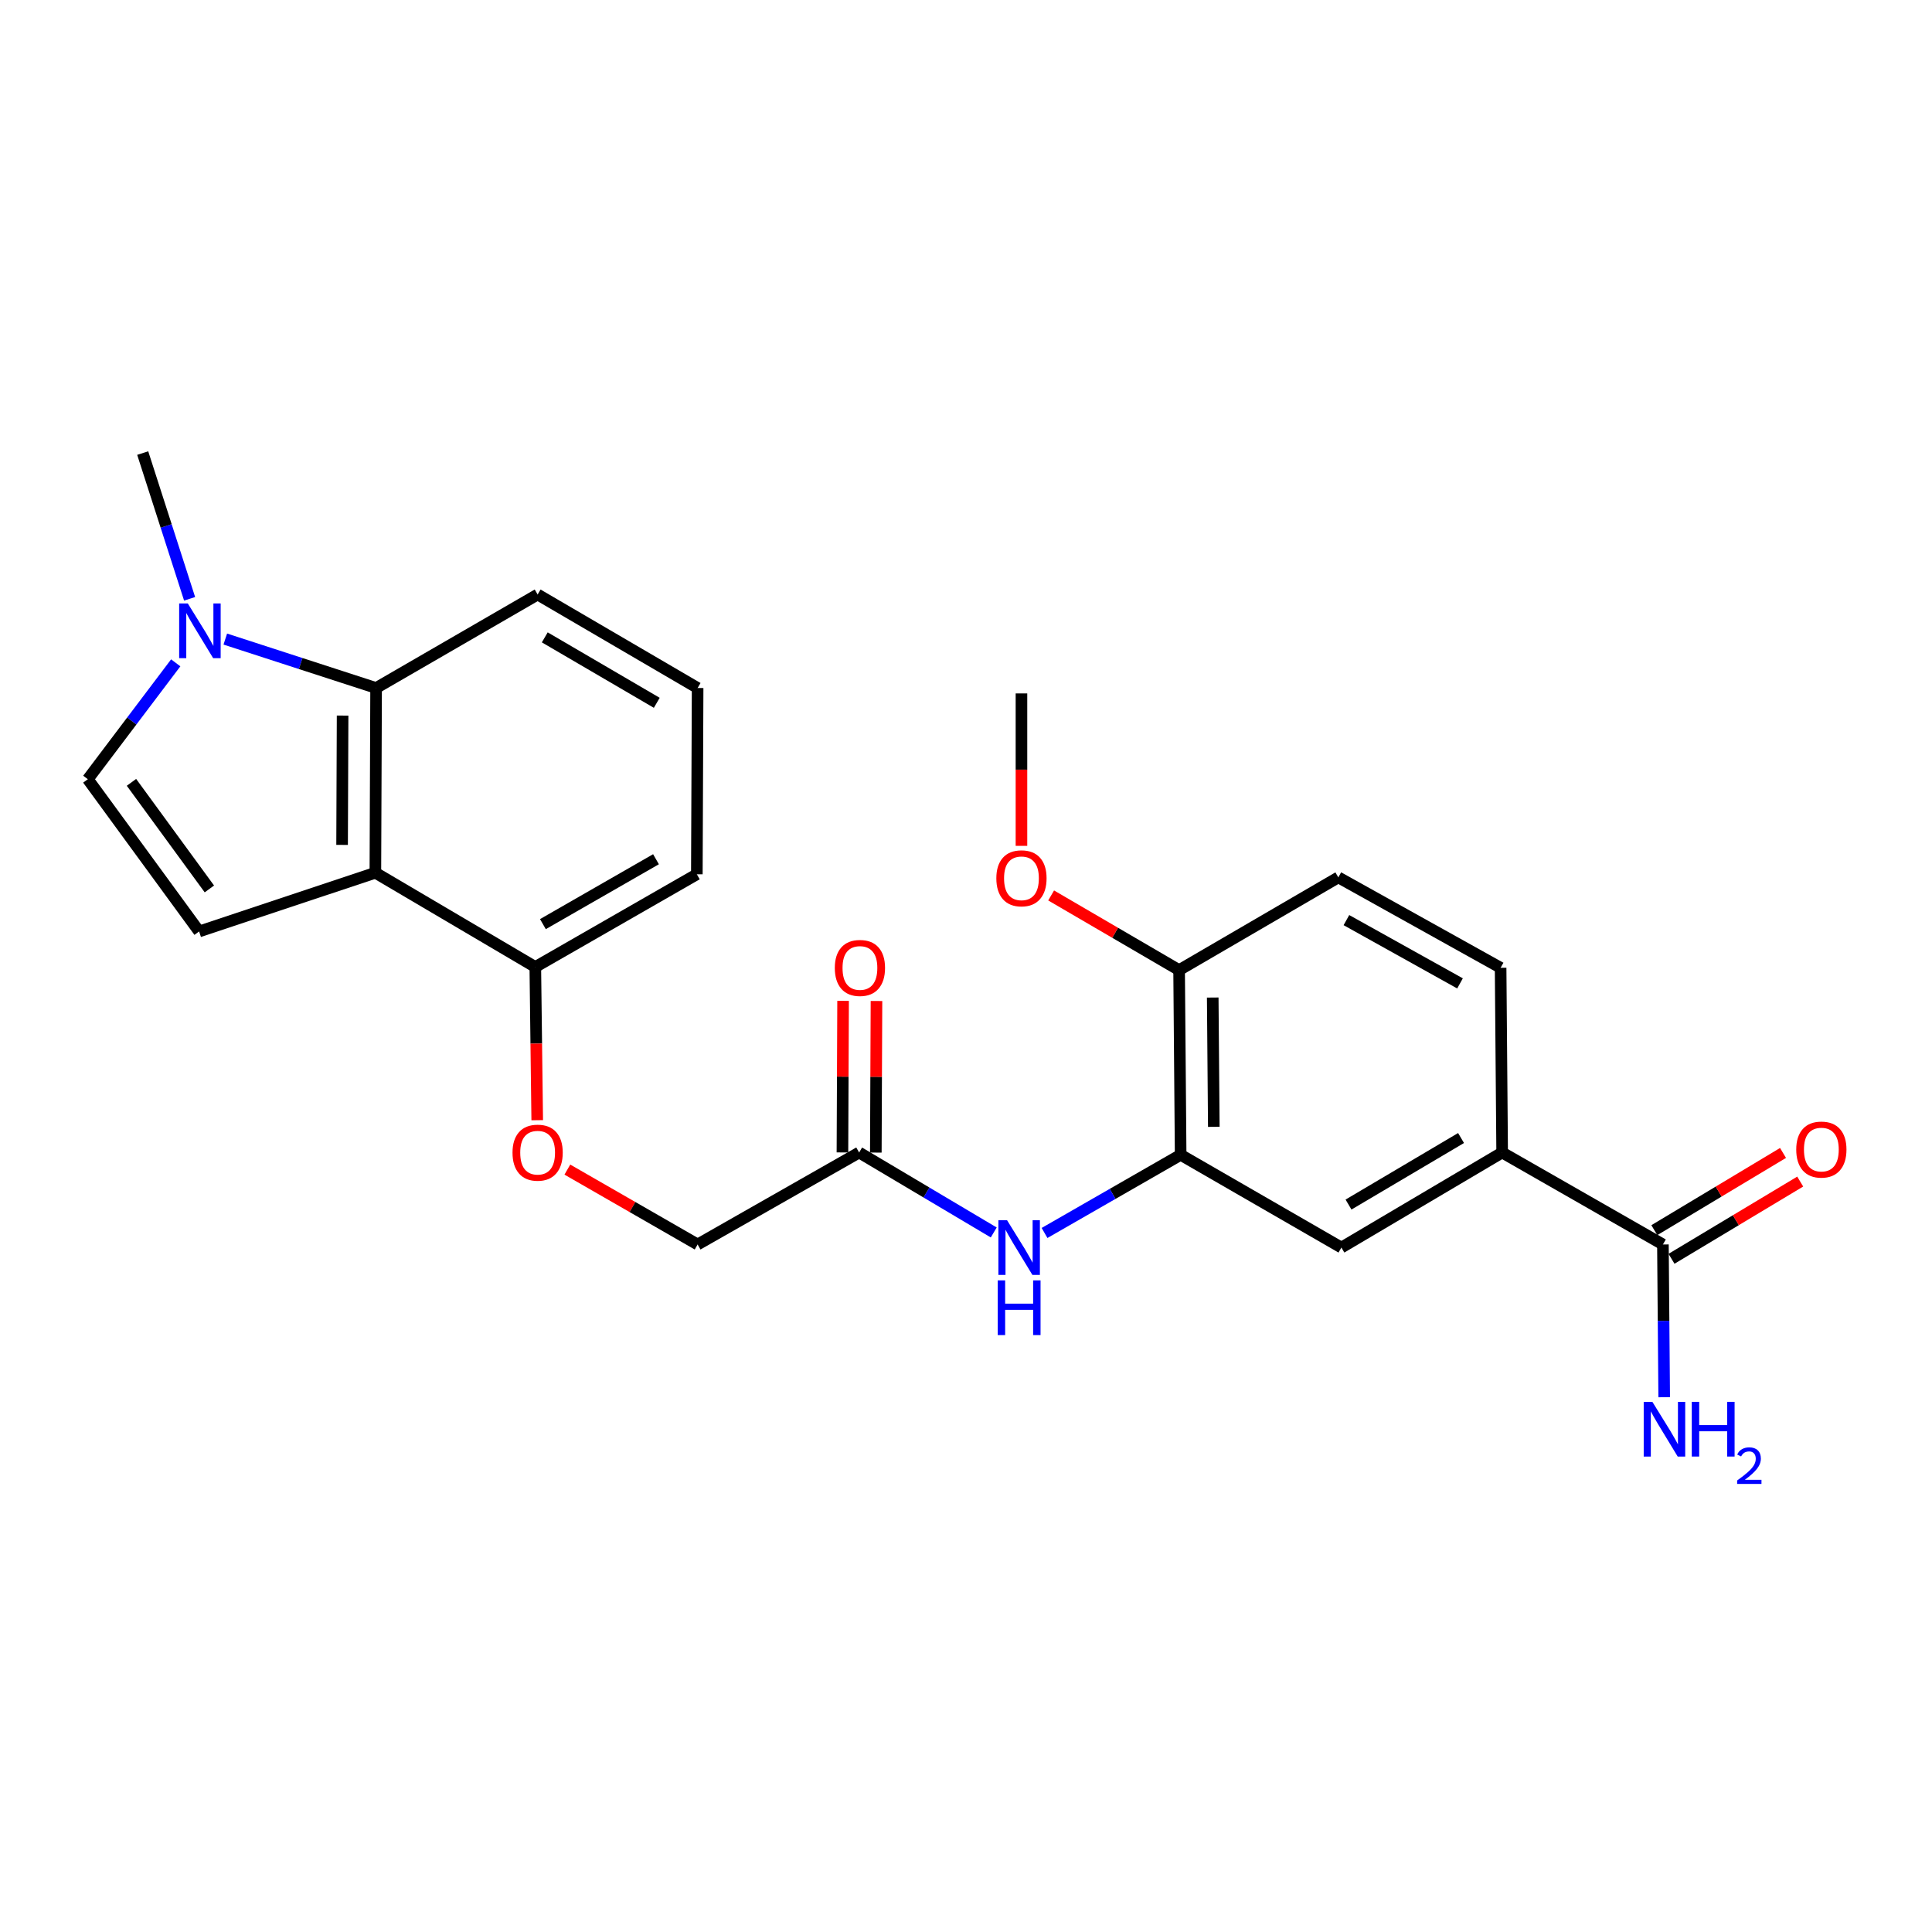 <?xml version='1.0' encoding='iso-8859-1'?>
<svg version='1.1' baseProfile='full'
              xmlns='http://www.w3.org/2000/svg'
                      xmlns:rdkit='http://www.rdkit.org/xml'
                      xmlns:xlink='http://www.w3.org/1999/xlink'
                  xml:space='preserve'
width='1000px' height='1000px' viewBox='0 0 1000 1000'>
<!-- END OF HEADER -->
<rect style='opacity:1.0;fill:#FFFFFF;stroke:none' width='1000' height='1000' x='0' y='0'> </rect>
<path class='bond-0' d='M 194.293,451.73 L 103.062,482.127' style='fill:none;fill-rule:evenodd;stroke:#000000;stroke-width:6px;stroke-linecap:butt;stroke-linejoin:miter;stroke-opacity:1' />
<path class='bond-2' d='M 194.293,451.73 L 194.667,356.111' style='fill:none;fill-rule:evenodd;stroke:#000000;stroke-width:6px;stroke-linecap:butt;stroke-linejoin:miter;stroke-opacity:1' />
<path class='bond-2' d='M 177.067,437.319 L 177.329,370.386' style='fill:none;fill-rule:evenodd;stroke:#000000;stroke-width:6px;stroke-linecap:butt;stroke-linejoin:miter;stroke-opacity:1' />
<path class='bond-10' d='M 194.293,451.73 L 277.075,500.514' style='fill:none;fill-rule:evenodd;stroke:#000000;stroke-width:6px;stroke-linecap:butt;stroke-linejoin:miter;stroke-opacity:1' />
<path class='bond-3' d='M 103.062,482.127 L 45.455,403.32' style='fill:none;fill-rule:evenodd;stroke:#000000;stroke-width:6px;stroke-linecap:butt;stroke-linejoin:miter;stroke-opacity:1' />
<path class='bond-3' d='M 108.373,460.107 L 68.048,404.942' style='fill:none;fill-rule:evenodd;stroke:#000000;stroke-width:6px;stroke-linecap:butt;stroke-linejoin:miter;stroke-opacity:1' />
<path class='bond-1' d='M 116.612,330.783 L 155.64,343.447' style='fill:none;fill-rule:evenodd;stroke:#0000FF;stroke-width:6px;stroke-linecap:butt;stroke-linejoin:miter;stroke-opacity:1' />
<path class='bond-1' d='M 155.64,343.447 L 194.667,356.111' style='fill:none;fill-rule:evenodd;stroke:#000000;stroke-width:6px;stroke-linecap:butt;stroke-linejoin:miter;stroke-opacity:1' />
<path class='bond-21' d='M 98.14,309.943 L 86.002,272.227' style='fill:none;fill-rule:evenodd;stroke:#0000FF;stroke-width:6px;stroke-linecap:butt;stroke-linejoin:miter;stroke-opacity:1' />
<path class='bond-21' d='M 86.002,272.227 L 73.865,234.511' style='fill:none;fill-rule:evenodd;stroke:#000000;stroke-width:6px;stroke-linecap:butt;stroke-linejoin:miter;stroke-opacity:1' />
<path class='bond-25' d='M 90.96,343.086 L 68.207,373.203' style='fill:none;fill-rule:evenodd;stroke:#0000FF;stroke-width:6px;stroke-linecap:butt;stroke-linejoin:miter;stroke-opacity:1' />
<path class='bond-25' d='M 68.207,373.203 L 45.455,403.32' style='fill:none;fill-rule:evenodd;stroke:#000000;stroke-width:6px;stroke-linecap:butt;stroke-linejoin:miter;stroke-opacity:1' />
<path class='bond-20' d='M 194.667,356.111 L 278.275,307.721' style='fill:none;fill-rule:evenodd;stroke:#000000;stroke-width:6px;stroke-linecap:butt;stroke-linejoin:miter;stroke-opacity:1' />
<path class='bond-4' d='M 611.102,597.736 L 575.878,617.959' style='fill:none;fill-rule:evenodd;stroke:#000000;stroke-width:6px;stroke-linecap:butt;stroke-linejoin:miter;stroke-opacity:1' />
<path class='bond-4' d='M 575.878,617.959 L 540.654,638.183' style='fill:none;fill-rule:evenodd;stroke:#0000FF;stroke-width:6px;stroke-linecap:butt;stroke-linejoin:miter;stroke-opacity:1' />
<path class='bond-8' d='M 611.102,597.736 L 694.307,645.732' style='fill:none;fill-rule:evenodd;stroke:#000000;stroke-width:6px;stroke-linecap:butt;stroke-linejoin:miter;stroke-opacity:1' />
<path class='bond-11' d='M 611.102,597.736 L 610.305,502.127' style='fill:none;fill-rule:evenodd;stroke:#000000;stroke-width:6px;stroke-linecap:butt;stroke-linejoin:miter;stroke-opacity:1' />
<path class='bond-11' d='M 628.264,583.25 L 627.707,516.324' style='fill:none;fill-rule:evenodd;stroke:#000000;stroke-width:6px;stroke-linecap:butt;stroke-linejoin:miter;stroke-opacity:1' />
<path class='bond-5' d='M 860.725,644.139 L 777.511,596.536' style='fill:none;fill-rule:evenodd;stroke:#000000;stroke-width:6px;stroke-linecap:butt;stroke-linejoin:miter;stroke-opacity:1' />
<path class='bond-13' d='M 865.171,651.548 L 898.478,631.563' style='fill:none;fill-rule:evenodd;stroke:#000000;stroke-width:6px;stroke-linecap:butt;stroke-linejoin:miter;stroke-opacity:1' />
<path class='bond-13' d='M 898.478,631.563 L 931.784,611.577' style='fill:none;fill-rule:evenodd;stroke:#FF0000;stroke-width:6px;stroke-linecap:butt;stroke-linejoin:miter;stroke-opacity:1' />
<path class='bond-13' d='M 856.279,636.729 L 889.586,616.743' style='fill:none;fill-rule:evenodd;stroke:#000000;stroke-width:6px;stroke-linecap:butt;stroke-linejoin:miter;stroke-opacity:1' />
<path class='bond-13' d='M 889.586,616.743 L 922.892,596.758' style='fill:none;fill-rule:evenodd;stroke:#FF0000;stroke-width:6px;stroke-linecap:butt;stroke-linejoin:miter;stroke-opacity:1' />
<path class='bond-18' d='M 860.725,644.139 L 861.054,683.668' style='fill:none;fill-rule:evenodd;stroke:#000000;stroke-width:6px;stroke-linecap:butt;stroke-linejoin:miter;stroke-opacity:1' />
<path class='bond-18' d='M 861.054,683.668 L 861.384,723.197' style='fill:none;fill-rule:evenodd;stroke:#0000FF;stroke-width:6px;stroke-linecap:butt;stroke-linejoin:miter;stroke-opacity:1' />
<path class='bond-6' d='M 514.356,637.922 L 479.52,617.229' style='fill:none;fill-rule:evenodd;stroke:#0000FF;stroke-width:6px;stroke-linecap:butt;stroke-linejoin:miter;stroke-opacity:1' />
<path class='bond-6' d='M 479.52,617.229 L 444.684,596.536' style='fill:none;fill-rule:evenodd;stroke:#000000;stroke-width:6px;stroke-linecap:butt;stroke-linejoin:miter;stroke-opacity:1' />
<path class='bond-7' d='M 777.511,596.536 L 694.307,645.732' style='fill:none;fill-rule:evenodd;stroke:#000000;stroke-width:6px;stroke-linecap:butt;stroke-linejoin:miter;stroke-opacity:1' />
<path class='bond-7' d='M 756.234,589.039 L 697.991,623.477' style='fill:none;fill-rule:evenodd;stroke:#000000;stroke-width:6px;stroke-linecap:butt;stroke-linejoin:miter;stroke-opacity:1' />
<path class='bond-27' d='M 777.511,596.536 L 776.714,500.926' style='fill:none;fill-rule:evenodd;stroke:#000000;stroke-width:6px;stroke-linecap:butt;stroke-linejoin:miter;stroke-opacity:1' />
<path class='bond-9' d='M 444.684,596.536 L 361.086,644.139' style='fill:none;fill-rule:evenodd;stroke:#000000;stroke-width:6px;stroke-linecap:butt;stroke-linejoin:miter;stroke-opacity:1' />
<path class='bond-15' d='M 453.325,596.573 L 453.494,557.343' style='fill:none;fill-rule:evenodd;stroke:#000000;stroke-width:6px;stroke-linecap:butt;stroke-linejoin:miter;stroke-opacity:1' />
<path class='bond-15' d='M 453.494,557.343 L 453.664,518.114' style='fill:none;fill-rule:evenodd;stroke:#FF0000;stroke-width:6px;stroke-linecap:butt;stroke-linejoin:miter;stroke-opacity:1' />
<path class='bond-15' d='M 436.043,596.498 L 436.212,557.269' style='fill:none;fill-rule:evenodd;stroke:#000000;stroke-width:6px;stroke-linecap:butt;stroke-linejoin:miter;stroke-opacity:1' />
<path class='bond-15' d='M 436.212,557.269 L 436.382,518.039' style='fill:none;fill-rule:evenodd;stroke:#FF0000;stroke-width:6px;stroke-linecap:butt;stroke-linejoin:miter;stroke-opacity:1' />
<path class='bond-12' d='M 277.075,500.514 L 277.571,540.164' style='fill:none;fill-rule:evenodd;stroke:#000000;stroke-width:6px;stroke-linecap:butt;stroke-linejoin:miter;stroke-opacity:1' />
<path class='bond-12' d='M 277.571,540.164 L 278.066,579.815' style='fill:none;fill-rule:evenodd;stroke:#FF0000;stroke-width:6px;stroke-linecap:butt;stroke-linejoin:miter;stroke-opacity:1' />
<path class='bond-23' d='M 277.075,500.514 L 360.683,452.527' style='fill:none;fill-rule:evenodd;stroke:#000000;stroke-width:6px;stroke-linecap:butt;stroke-linejoin:miter;stroke-opacity:1' />
<path class='bond-23' d='M 281.013,478.327 L 339.539,444.736' style='fill:none;fill-rule:evenodd;stroke:#000000;stroke-width:6px;stroke-linecap:butt;stroke-linejoin:miter;stroke-opacity:1' />
<path class='bond-16' d='M 610.305,502.127 L 692.713,454.13' style='fill:none;fill-rule:evenodd;stroke:#000000;stroke-width:6px;stroke-linecap:butt;stroke-linejoin:miter;stroke-opacity:1' />
<path class='bond-19' d='M 610.305,502.127 L 577.186,482.806' style='fill:none;fill-rule:evenodd;stroke:#000000;stroke-width:6px;stroke-linecap:butt;stroke-linejoin:miter;stroke-opacity:1' />
<path class='bond-19' d='M 577.186,482.806 L 544.066,463.485' style='fill:none;fill-rule:evenodd;stroke:#FF0000;stroke-width:6px;stroke-linecap:butt;stroke-linejoin:miter;stroke-opacity:1' />
<path class='bond-17' d='M 293.663,605.381 L 327.374,624.76' style='fill:none;fill-rule:evenodd;stroke:#FF0000;stroke-width:6px;stroke-linecap:butt;stroke-linejoin:miter;stroke-opacity:1' />
<path class='bond-17' d='M 327.374,624.76 L 361.086,644.139' style='fill:none;fill-rule:evenodd;stroke:#000000;stroke-width:6px;stroke-linecap:butt;stroke-linejoin:miter;stroke-opacity:1' />
<path class='bond-14' d='M 776.714,500.926 L 692.713,454.13' style='fill:none;fill-rule:evenodd;stroke:#000000;stroke-width:6px;stroke-linecap:butt;stroke-linejoin:miter;stroke-opacity:1' />
<path class='bond-14' d='M 755.703,509.004 L 696.902,476.247' style='fill:none;fill-rule:evenodd;stroke:#000000;stroke-width:6px;stroke-linecap:butt;stroke-linejoin:miter;stroke-opacity:1' />
<path class='bond-24' d='M 528.704,437.813 L 528.704,398.364' style='fill:none;fill-rule:evenodd;stroke:#FF0000;stroke-width:6px;stroke-linecap:butt;stroke-linejoin:miter;stroke-opacity:1' />
<path class='bond-24' d='M 528.704,398.364 L 528.704,358.914' style='fill:none;fill-rule:evenodd;stroke:#000000;stroke-width:6px;stroke-linecap:butt;stroke-linejoin:miter;stroke-opacity:1' />
<path class='bond-26' d='M 278.275,307.721 L 361.086,356.111' style='fill:none;fill-rule:evenodd;stroke:#000000;stroke-width:6px;stroke-linecap:butt;stroke-linejoin:miter;stroke-opacity:1' />
<path class='bond-26' d='M 281.977,329.901 L 339.945,363.774' style='fill:none;fill-rule:evenodd;stroke:#000000;stroke-width:6px;stroke-linecap:butt;stroke-linejoin:miter;stroke-opacity:1' />
<path class='bond-22' d='M 361.086,356.111 L 360.683,452.527' style='fill:none;fill-rule:evenodd;stroke:#000000;stroke-width:6px;stroke-linecap:butt;stroke-linejoin:miter;stroke-opacity:1' />
<path  class='atom-2' d='M 97.215 312.36
L 106.495 327.36
Q 107.415 328.84, 108.895 331.52
Q 110.375 334.2, 110.455 334.36
L 110.455 312.36
L 114.215 312.36
L 114.215 340.68
L 110.335 340.68
L 100.375 324.28
Q 99.215 322.36, 97.975 320.16
Q 96.775 317.96, 96.415 317.28
L 96.415 340.68
L 92.735 340.68
L 92.735 312.36
L 97.215 312.36
' fill='#0000FF'/>
<path  class='atom-7' d='M 521.244 631.572
L 530.524 646.572
Q 531.444 648.052, 532.924 650.732
Q 534.404 653.412, 534.484 653.572
L 534.484 631.572
L 538.244 631.572
L 538.244 659.892
L 534.364 659.892
L 524.404 643.492
Q 523.244 641.572, 522.004 639.372
Q 520.804 637.172, 520.444 636.492
L 520.444 659.892
L 516.764 659.892
L 516.764 631.572
L 521.244 631.572
' fill='#0000FF'/>
<path  class='atom-7' d='M 516.424 662.724
L 520.264 662.724
L 520.264 674.764
L 534.744 674.764
L 534.744 662.724
L 538.584 662.724
L 538.584 691.044
L 534.744 691.044
L 534.744 677.964
L 520.264 677.964
L 520.264 691.044
L 516.424 691.044
L 516.424 662.724
' fill='#0000FF'/>
<path  class='atom-13' d='M 265.275 596.616
Q 265.275 589.816, 268.635 586.016
Q 271.995 582.216, 278.275 582.216
Q 284.555 582.216, 287.915 586.016
Q 291.275 589.816, 291.275 596.616
Q 291.275 603.496, 287.875 607.416
Q 284.475 611.296, 278.275 611.296
Q 272.035 611.296, 268.635 607.416
Q 265.275 603.536, 265.275 596.616
M 278.275 608.096
Q 282.595 608.096, 284.915 605.216
Q 287.275 602.296, 287.275 596.616
Q 287.275 591.056, 284.915 588.256
Q 282.595 585.416, 278.275 585.416
Q 273.955 585.416, 271.595 588.216
Q 269.275 591.016, 269.275 596.616
Q 269.275 602.336, 271.595 605.216
Q 273.955 608.096, 278.275 608.096
' fill='#FF0000'/>
<path  class='atom-14' d='M 929.729 595.012
Q 929.729 588.212, 933.089 584.412
Q 936.449 580.612, 942.729 580.612
Q 949.009 580.612, 952.369 584.412
Q 955.729 588.212, 955.729 595.012
Q 955.729 601.892, 952.329 605.812
Q 948.929 609.692, 942.729 609.692
Q 936.489 609.692, 933.089 605.812
Q 929.729 601.932, 929.729 595.012
M 942.729 606.492
Q 947.049 606.492, 949.369 603.612
Q 951.729 600.692, 951.729 595.012
Q 951.729 589.452, 949.369 586.652
Q 947.049 583.812, 942.729 583.812
Q 938.409 583.812, 936.049 586.612
Q 933.729 589.412, 933.729 595.012
Q 933.729 600.732, 936.049 603.612
Q 938.409 606.492, 942.729 606.492
' fill='#FF0000'/>
<path  class='atom-16' d='M 432.097 501.006
Q 432.097 494.206, 435.457 490.406
Q 438.817 486.606, 445.097 486.606
Q 451.377 486.606, 454.737 490.406
Q 458.097 494.206, 458.097 501.006
Q 458.097 507.886, 454.697 511.806
Q 451.297 515.686, 445.097 515.686
Q 438.857 515.686, 435.457 511.806
Q 432.097 507.926, 432.097 501.006
M 445.097 512.486
Q 449.417 512.486, 451.737 509.606
Q 454.097 506.686, 454.097 501.006
Q 454.097 495.446, 451.737 492.646
Q 449.417 489.806, 445.097 489.806
Q 440.777 489.806, 438.417 492.606
Q 436.097 495.406, 436.097 501.006
Q 436.097 506.726, 438.417 509.606
Q 440.777 512.486, 445.097 512.486
' fill='#FF0000'/>
<path  class='atom-19' d='M 855.262 725.588
L 864.542 740.588
Q 865.462 742.068, 866.942 744.748
Q 868.422 747.428, 868.502 747.588
L 868.502 725.588
L 872.262 725.588
L 872.262 753.908
L 868.382 753.908
L 858.422 737.508
Q 857.262 735.588, 856.022 733.388
Q 854.822 731.188, 854.462 730.508
L 854.462 753.908
L 850.782 753.908
L 850.782 725.588
L 855.262 725.588
' fill='#0000FF'/>
<path  class='atom-19' d='M 875.662 725.588
L 879.502 725.588
L 879.502 737.628
L 893.982 737.628
L 893.982 725.588
L 897.822 725.588
L 897.822 753.908
L 893.982 753.908
L 893.982 740.828
L 879.502 740.828
L 879.502 753.908
L 875.662 753.908
L 875.662 725.588
' fill='#0000FF'/>
<path  class='atom-19' d='M 899.195 752.914
Q 899.881 751.145, 901.518 750.169
Q 903.155 749.165, 905.425 749.165
Q 908.25 749.165, 909.834 750.697
Q 911.418 752.228, 911.418 754.947
Q 911.418 757.719, 909.359 760.306
Q 907.326 762.893, 903.102 765.956
L 911.735 765.956
L 911.735 768.068
L 899.142 768.068
L 899.142 766.299
Q 902.627 763.817, 904.686 761.969
Q 906.772 760.121, 907.775 758.458
Q 908.778 756.795, 908.778 755.079
Q 908.778 753.284, 907.88 752.281
Q 906.983 751.277, 905.425 751.277
Q 903.92 751.277, 902.917 751.885
Q 901.914 752.492, 901.201 753.838
L 899.195 752.914
' fill='#0000FF'/>
<path  class='atom-20' d='M 515.704 454.604
Q 515.704 447.804, 519.064 444.004
Q 522.424 440.204, 528.704 440.204
Q 534.984 440.204, 538.344 444.004
Q 541.704 447.804, 541.704 454.604
Q 541.704 461.484, 538.304 465.404
Q 534.904 469.284, 528.704 469.284
Q 522.464 469.284, 519.064 465.404
Q 515.704 461.524, 515.704 454.604
M 528.704 466.084
Q 533.024 466.084, 535.344 463.204
Q 537.704 460.284, 537.704 454.604
Q 537.704 449.044, 535.344 446.244
Q 533.024 443.404, 528.704 443.404
Q 524.384 443.404, 522.024 446.204
Q 519.704 449.004, 519.704 454.604
Q 519.704 460.324, 522.024 463.204
Q 524.384 466.084, 528.704 466.084
' fill='#FF0000'/>
</svg>
